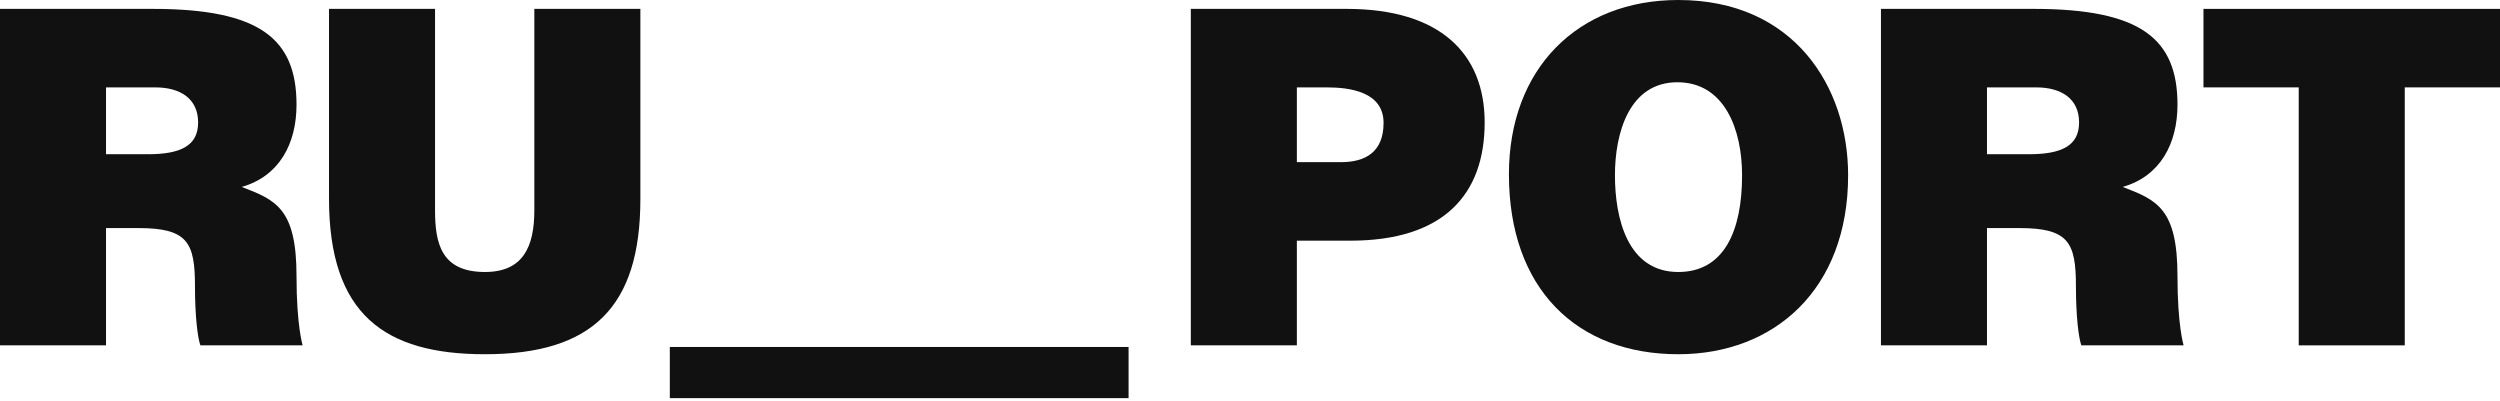 <?xml version="1.0" encoding="UTF-8"?> <svg xmlns="http://www.w3.org/2000/svg" xmlns:xlink="http://www.w3.org/1999/xlink" width="237px" height="38px" viewBox="0 0 237 38"> <!-- Generator: Sketch 57.1 (83088) - https://sketch.com --> <title>logo_ruport</title> <desc>Created with Sketch.</desc> <g id="Page-1" stroke="none" stroke-width="1" fill="none" fill-rule="evenodd"> <g id="logo_ruport" transform="translate(0, -1)" fill="#111111" fill-rule="nonzero"> <g id="Group-7" transform="translate(31, 0.744)"> <path d="M10.242,1.098 L10.242,20.192 C10.242,23.338 10.838,26.041 14.97,26.041 C18.59,26.041 19.655,23.648 19.655,20.192 L19.655,1.098 L29.707,1.098 L29.707,19.129 C29.707,29.363 25.149,33.837 14.97,33.837 C5.472,33.837 0.19,30.071 0.19,19.085 L0.19,1.098 L10.242,1.098 Z" id="Fill-1"></path> <path d="M91.942,32.996 L81.89,32.996 L81.89,1.098 L96.669,1.098 C105.486,1.098 109.746,5.307 109.746,11.864 C109.746,18.73 105.828,23.072 97.011,23.072 L91.942,23.072 L91.942,32.996 Z M91.942,15.629 L96.116,15.629 C98.459,15.629 100.162,14.655 100.162,11.908 C100.162,8.94 96.925,8.541 94.795,8.541 L91.942,8.541 L91.942,15.629 Z" id="Fill-3"></path> <path d="M144.202,16.87 C144.202,27.723 137.175,33.837 128.101,33.837 C118.476,33.837 112.046,27.636 112.046,16.781 C112.046,6.769 118.561,0.256 128.101,0.256 C139.049,0.256 144.202,8.453 144.202,16.87 M122.097,16.87 C122.097,20.945 123.289,26.041 128.101,26.041 C132.447,26.041 134.149,22.141 134.149,16.87 C134.149,12.528 132.489,8.054 128.016,8.054 C123.46,8.054 122.097,12.838 122.097,16.87" id="Fill-5"></path> </g> <polygon id="Fill-8" points="208.889 1.842 208.889 9.284 217.919 9.284 217.919 33.74 227.971 33.74 227.971 9.284 237 9.284 237 1.842"></polygon> <g id="Group-13" transform="translate(0, 1.744)"> <path d="M188.366,31.996 L178.314,31.996 L178.314,0.098 L192.795,0.098 C203.017,0.098 206.425,2.978 206.425,9.18 C206.425,12.857 204.806,15.959 201.229,16.977 C204.466,18.217 206.425,19.015 206.425,25.439 C206.425,30.136 207.006,31.996 207.006,31.996 L197.311,31.996 C197.054,31.287 196.799,29.249 196.799,26.414 C196.799,22.25 196.118,20.877 191.431,20.877 L188.366,20.877 L188.366,31.996 Z M188.366,13.877 L192.327,13.877 C195.436,13.877 197.097,13.079 197.097,10.864 C197.097,8.604 195.394,7.541 193.051,7.541 L188.366,7.541 L188.366,13.877 Z" id="Fill-9"></path> <path d="M10.051,31.996 L0,31.996 L0,0.098 L14.48,0.098 C24.702,0.098 28.11,2.978 28.11,9.18 C28.11,12.857 26.492,15.959 22.914,16.977 C26.151,18.217 28.11,19.015 28.11,25.439 C28.11,30.136 28.69,31.996 28.69,31.996 L18.996,31.996 C18.74,31.287 18.484,29.249 18.484,26.414 C18.484,22.25 17.803,20.877 13.117,20.877 L10.051,20.877 L10.051,31.996 Z M10.051,13.877 L14.012,13.877 C17.121,13.877 18.782,13.079 18.782,10.864 C18.782,8.604 17.079,7.541 14.736,7.541 L10.051,7.541 L10.051,13.877 Z" id="Fill-11"></path> </g> <polygon id="Fill-14" points="63.499 38.744 106.989 38.744 106.989 33.893 63.499 33.893"></polygon> </g> </g> </svg> 